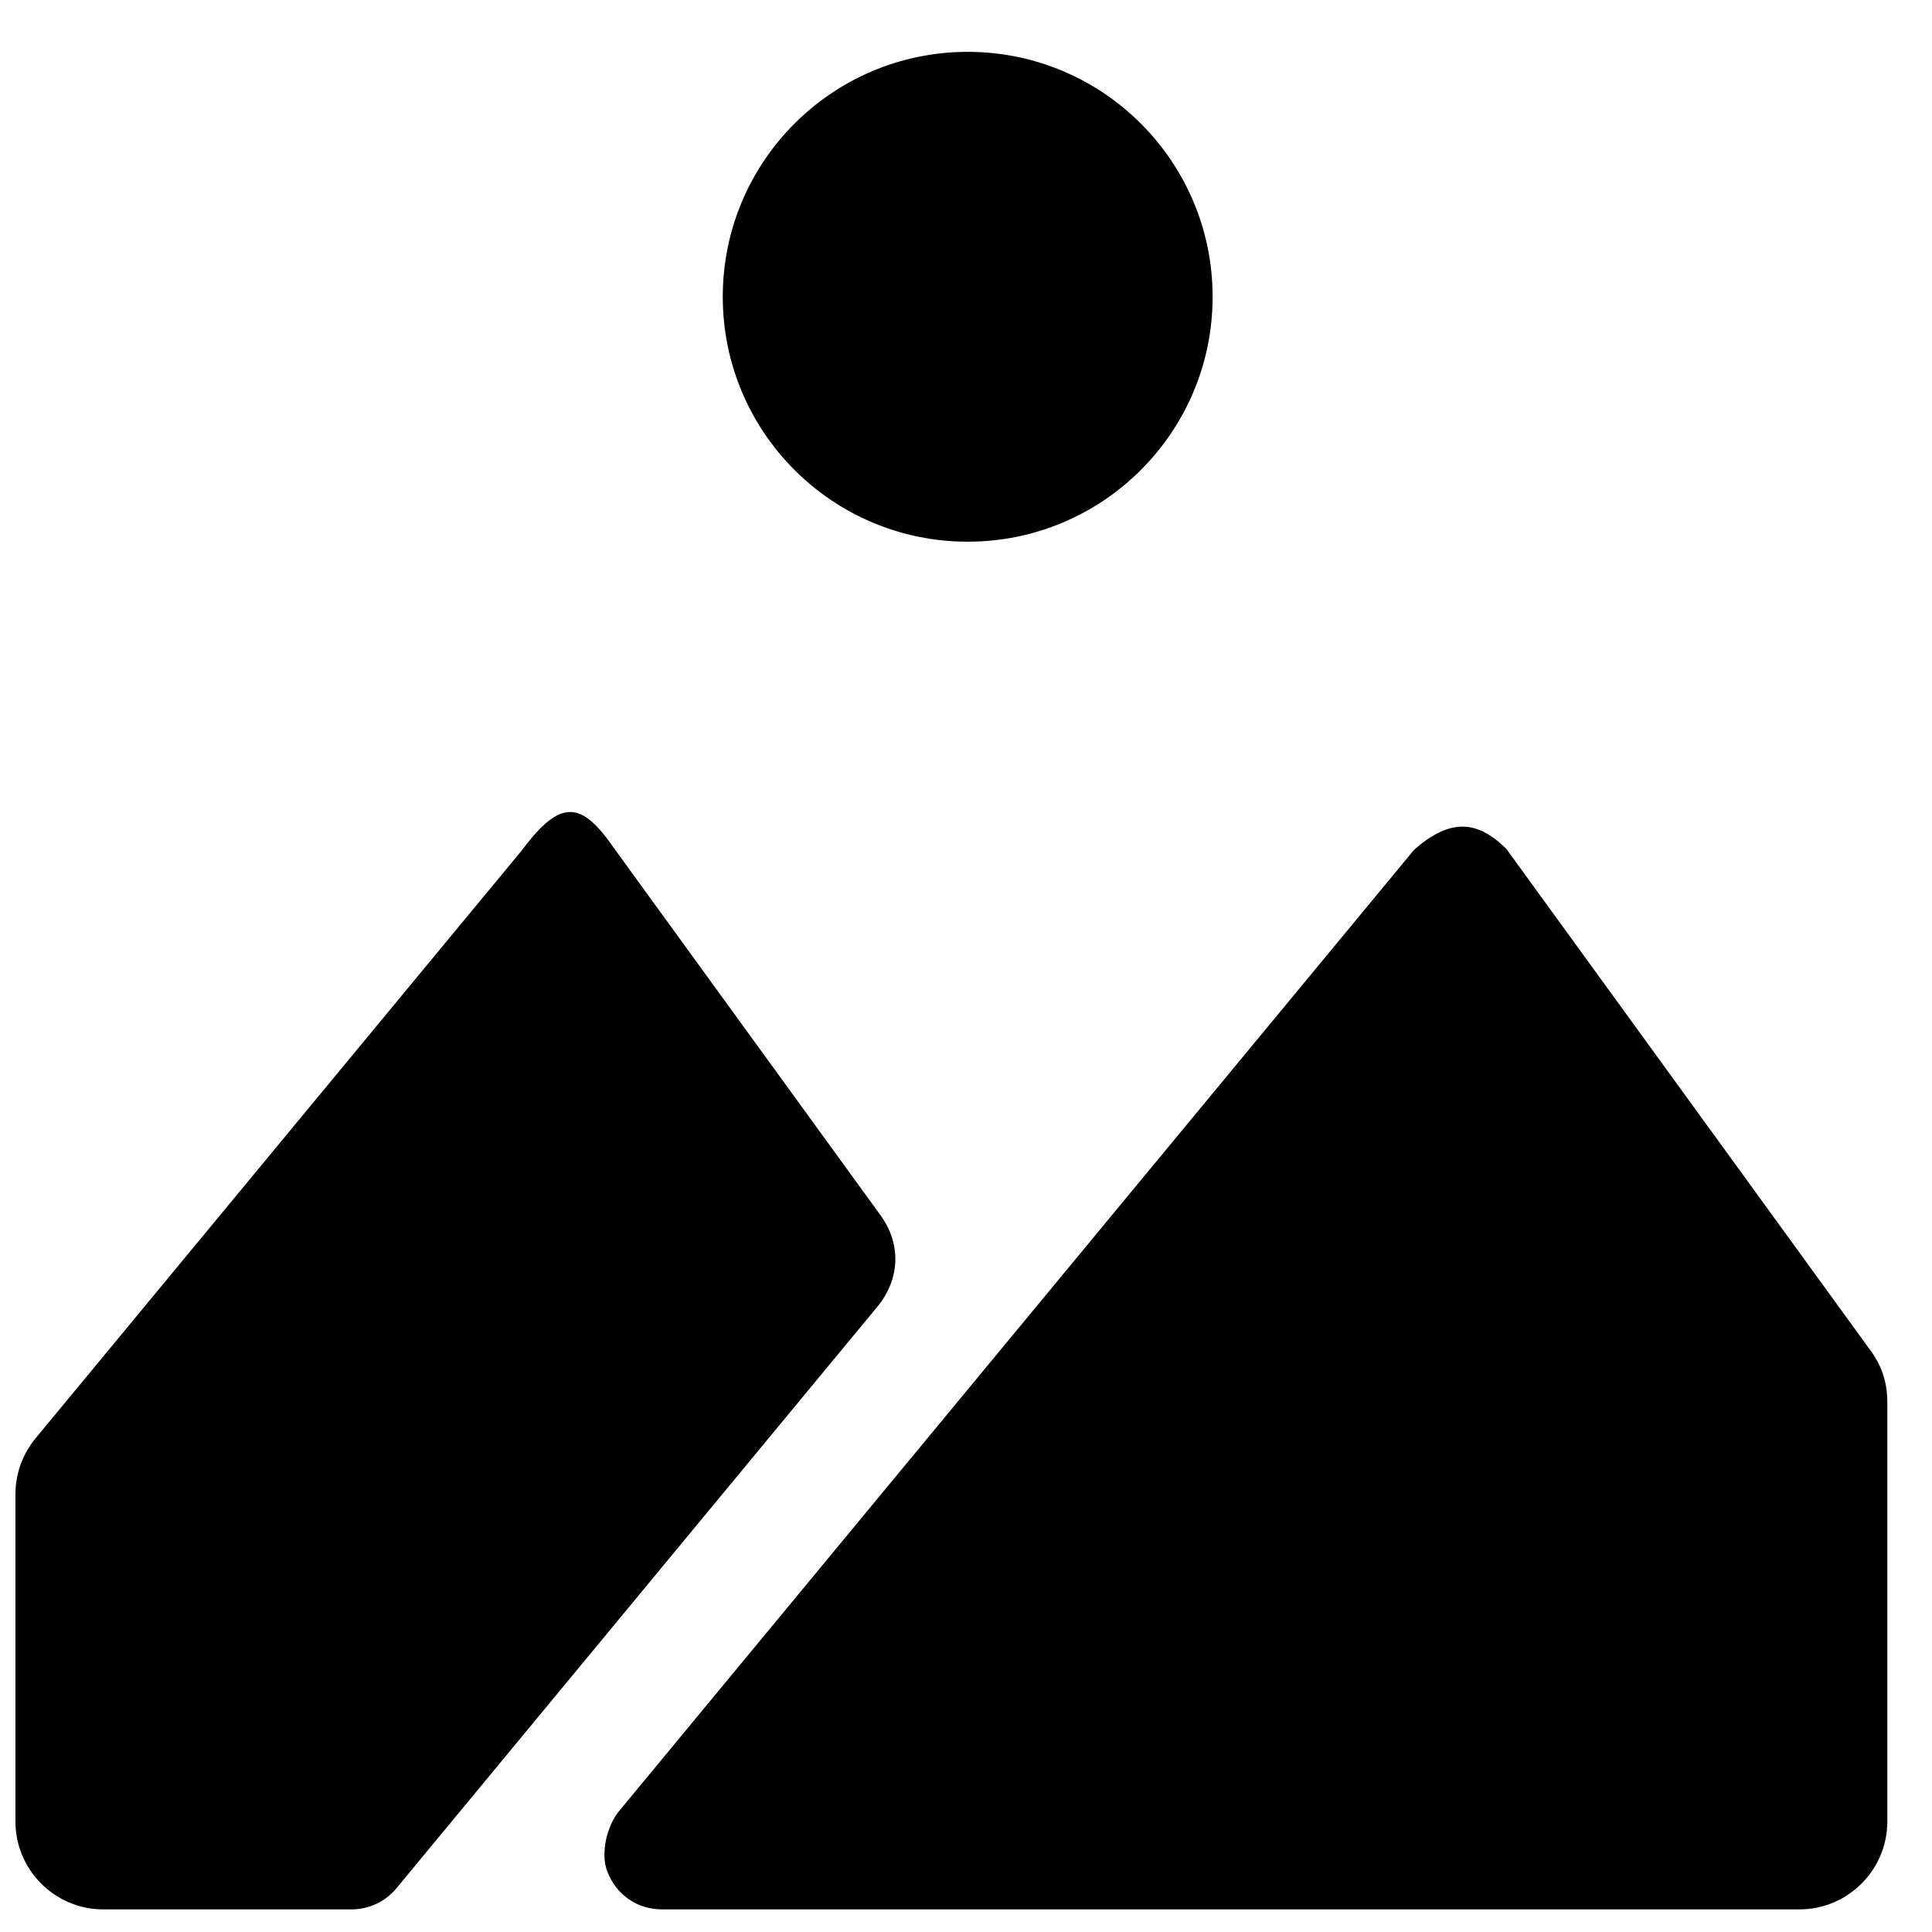 <?xml version="1.0" encoding="UTF-8"?>
<!-- The Best Svg Icon site in the world: iconSvg.co, Visit us! https://iconsvg.co -->
<svg width="800px" height="800px" version="1.1" viewBox="144 144 512 512" xmlns="http://www.w3.org/2000/svg">
 <defs>
  <clipPath id="a">
   <path d="m148.09 157h496.91v494h-496.91z"/>
  </clipPath>
 </defs>
 <g clip-path="url(#a)">
  <path d="m639.72 501.91-96.523-132.95c-7.566-7.481-14.734-8.316-24.461 0.262l-210.68 254.74c-3.207 3.891-4.938 11.121-3.172 15.844 2.371 6.34 7.961 10.199 14.57 10.199h301.45c12.789 0 23.254-10.465 23.254-23.254v-111.2c0-5.125-1.426-9.52-4.434-13.656zm-262.37-35.848-70.496-97.098c-8.695-12.656-14.184-13.504-24.461 0.262l-128.97 155.94c-3.449 4.172-5.332 9.402-5.332 14.812v86.777c0 12.789 10.465 23.254 23.254 23.254h65.789c4.621 0 9-2.062 11.945-5.621l127.43-154.1c6.039-7.301 6.363-16.625 0.836-24.238zm23.098-308.32c35.848 0 64.906 29.066 64.906 64.906 0 35.848-29.059 64.906-64.906 64.906-35.848 0-64.906-29.059-64.906-64.906 0-35.84 29.059-64.906 64.906-64.906z" fill-rule="evenodd"/>
 </g>
</svg>